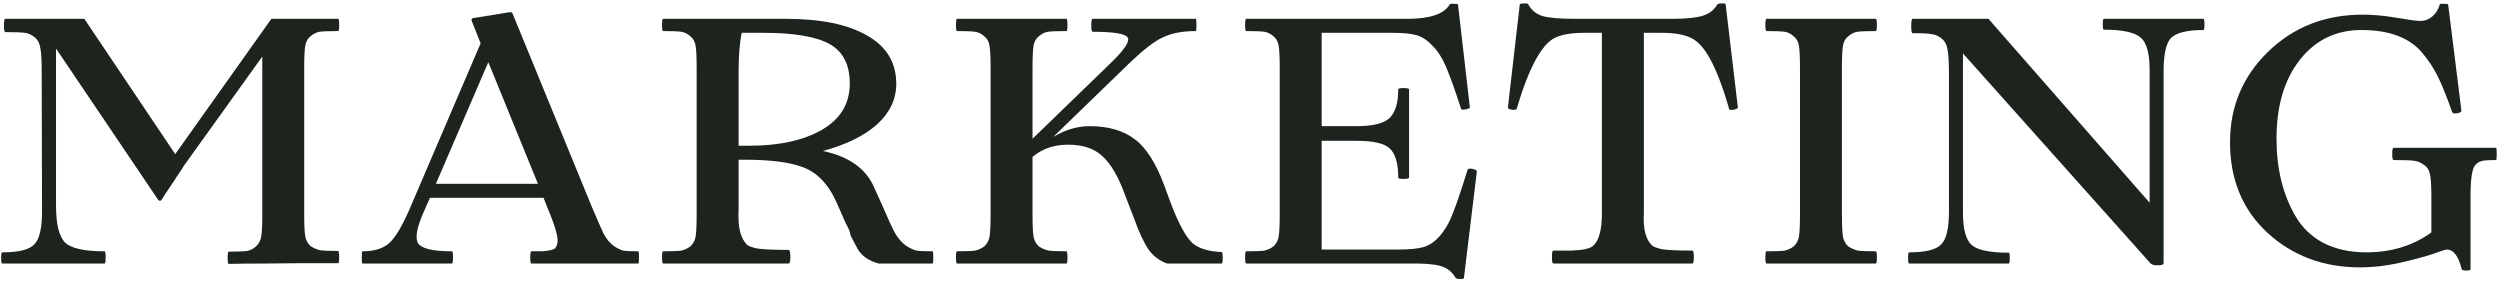 <?xml version="1.0" encoding="UTF-8"?> <svg xmlns="http://www.w3.org/2000/svg" width="351" height="40" viewBox="0 0 351 40" fill="none"><path d="M0.307 37C0.209 37 0.16 36.738 0.16 36.215C0.16 35.691 0.209 35.429 0.307 35.429C2.63 35.429 4.135 35.053 4.822 34.301C5.542 33.581 5.902 32.043 5.902 29.687L5.853 9.957C5.853 8.419 5.787 7.34 5.656 6.718C5.558 6.064 5.297 5.573 4.871 5.246C4.446 4.886 3.988 4.673 3.497 4.608C3.039 4.542 2.123 4.509 0.748 4.509C0.618 4.509 0.552 4.199 0.552 3.577C0.552 2.955 0.618 2.644 0.748 2.644H11.84L24.601 21.638L38.098 2.644H47.472C47.57 2.644 47.619 2.939 47.619 3.528C47.619 4.084 47.57 4.362 47.472 4.362C46.196 4.362 45.329 4.395 44.871 4.46C44.446 4.526 44.02 4.738 43.595 5.098C43.202 5.393 42.957 5.835 42.859 6.424C42.761 7.012 42.711 8.01 42.711 9.417V30.178C42.711 31.585 42.761 32.583 42.859 33.172C42.957 33.728 43.202 34.186 43.595 34.546C44.053 34.84 44.511 35.037 44.969 35.135C45.427 35.2 46.261 35.233 47.472 35.233C47.57 35.233 47.619 35.528 47.619 36.117C47.619 36.673 47.57 36.951 47.472 36.951H42.27L37.313 37C35.251 37 33.517 37.016 32.11 37.049C32.012 37.049 31.963 36.771 31.963 36.215C31.963 35.626 32.012 35.331 32.11 35.331C33.386 35.331 34.237 35.299 34.662 35.233C35.12 35.168 35.546 34.955 35.938 34.595C36.331 34.235 36.577 33.777 36.675 33.221C36.773 32.632 36.822 31.634 36.822 30.227V7.945L25.828 23.258C25.73 23.421 25.599 23.634 25.436 23.896C25.272 24.125 25.059 24.436 24.797 24.828C24.568 25.221 24.356 25.548 24.159 25.81C23.374 26.955 22.883 27.708 22.687 28.067C22.491 28.264 22.311 28.231 22.147 27.969L7.865 6.816V28.853C7.865 31.47 8.29 33.205 9.141 34.055C9.992 34.873 11.84 35.282 14.687 35.282C14.785 35.282 14.834 35.577 14.834 36.166C14.834 36.722 14.785 37 14.687 37H0.307Z" fill="#1D241E"></path><path d="M89.615 35.282C89.68 35.282 89.713 35.577 89.713 36.166C89.713 36.722 89.68 37 89.615 37H74.597C74.498 37 74.449 36.722 74.449 36.166C74.449 35.577 74.498 35.282 74.597 35.282H76.118C77.263 35.184 77.885 35.02 77.983 34.791C78.31 34.366 78.376 33.744 78.179 32.926C78.016 32.108 77.541 30.767 76.756 28.902L76.314 27.773H60.364L59.627 29.442C58.548 31.798 58.237 33.368 58.695 34.153C59.186 34.906 60.773 35.282 63.456 35.282C63.554 35.282 63.603 35.577 63.603 36.166C63.603 36.722 63.554 37 63.456 37H50.891C50.826 37 50.793 36.722 50.793 36.166C50.793 35.577 50.826 35.282 50.891 35.282C52.527 35.282 53.77 34.906 54.621 34.153C55.472 33.401 56.421 31.83 57.468 29.442L67.48 6.08L66.253 2.988C66.155 2.759 66.204 2.612 66.4 2.546L71.554 1.712C71.783 1.712 71.913 1.761 71.946 1.859L83.038 28.902C83.823 30.767 84.396 32.076 84.756 32.828C85.149 33.548 85.607 34.104 86.13 34.497C86.654 34.857 87.112 35.086 87.504 35.184C87.897 35.249 88.6 35.282 89.615 35.282ZM61.198 25.81H75.529L68.56 8.73L61.198 25.81Z" fill="#1D241E"></path><path d="M130.939 35.282C131.004 35.282 131.037 35.577 131.037 36.166C131.037 36.722 131.004 37 130.939 37H123.381C122.007 36.64 121.025 35.969 120.436 34.988L119.749 33.712L119.405 33.025C119.34 32.534 119.127 31.994 118.767 31.405L117.491 28.509C116.313 25.826 114.661 24.125 112.534 23.405C110.735 22.751 108.035 22.423 104.436 22.423H103.7V29.54C103.569 31.896 103.978 33.515 104.927 34.399C105.123 34.562 105.581 34.726 106.301 34.89C107.185 35.02 108.657 35.086 110.718 35.086C110.882 35.086 110.964 35.413 110.964 36.068C110.964 36.689 110.882 37 110.718 37H93.099C93.001 37 92.951 36.722 92.951 36.166C92.951 35.577 93.001 35.282 93.099 35.282C94.342 35.282 95.193 35.249 95.651 35.184C96.109 35.086 96.534 34.89 96.927 34.595C97.32 34.235 97.565 33.777 97.663 33.221C97.761 32.632 97.81 31.634 97.81 30.227V9.417C97.81 8.01 97.761 7.012 97.663 6.424C97.565 5.835 97.32 5.393 96.927 5.098C96.534 4.738 96.109 4.526 95.651 4.46C95.225 4.395 94.375 4.362 93.099 4.362C93.001 4.362 92.951 4.084 92.951 3.528C92.951 2.939 93.001 2.644 93.099 2.644H110.326C115.266 2.644 119.078 3.43 121.761 5C124.477 6.538 125.835 8.796 125.835 11.773C125.835 13.933 124.935 15.83 123.135 17.466C121.336 19.07 118.8 20.313 115.528 21.196C119.225 21.982 121.63 23.7 122.743 26.35L123.921 28.951C124.673 30.718 125.262 31.994 125.687 32.779C126.146 33.532 126.653 34.104 127.209 34.497C127.765 34.857 128.256 35.086 128.681 35.184C129.107 35.249 129.859 35.282 130.939 35.282ZM107.185 4.608H104.142C103.847 5.982 103.7 7.83 103.7 10.154V20.46H105.172C109.426 20.46 112.845 19.708 115.43 18.203C118.015 16.698 119.307 14.538 119.307 11.724C119.307 9.074 118.358 7.225 116.461 6.178C114.563 5.131 111.471 4.608 107.185 4.608Z" fill="#1D241E"></path><path d="M171.519 35.38C171.617 35.38 171.666 35.658 171.666 36.215C171.666 36.738 171.617 37 171.519 37H163.862C162.783 36.607 161.916 35.953 161.261 35.037C160.607 34.088 159.92 32.616 159.2 30.62L157.973 27.43C157.057 24.877 156.01 23.061 154.832 21.982C153.687 20.869 152.067 20.313 149.973 20.313C147.977 20.313 146.308 20.886 144.967 22.031V30.227C144.967 31.634 145.016 32.632 145.114 33.221C145.212 33.777 145.458 34.235 145.85 34.595C146.308 34.89 146.766 35.086 147.225 35.184C147.683 35.249 148.517 35.282 149.728 35.282C149.826 35.282 149.875 35.577 149.875 36.166C149.875 36.722 149.826 37 149.728 37H134.366C134.268 37 134.218 36.722 134.218 36.166C134.218 35.577 134.268 35.282 134.366 35.282C135.609 35.282 136.46 35.249 136.918 35.184C137.376 35.086 137.801 34.89 138.194 34.595C138.587 34.235 138.832 33.777 138.93 33.221C139.028 32.632 139.077 31.634 139.077 30.227V9.417C139.077 8.01 139.028 7.012 138.93 6.424C138.832 5.835 138.587 5.393 138.194 5.098C137.801 4.738 137.376 4.526 136.918 4.46C136.492 4.395 135.642 4.362 134.366 4.362C134.268 4.362 134.218 4.084 134.218 3.528C134.218 2.939 134.268 2.644 134.366 2.644H149.728C149.826 2.644 149.875 2.939 149.875 3.528C149.875 4.084 149.826 4.362 149.728 4.362C148.452 4.362 147.584 4.395 147.126 4.46C146.701 4.526 146.276 4.738 145.85 5.098C145.458 5.393 145.212 5.835 145.114 6.424C145.016 7.012 144.967 8.01 144.967 9.417V19.479L155.715 9.074C157.711 7.176 158.595 5.933 158.366 5.344C158.137 4.755 156.484 4.46 153.409 4.46C153.278 4.46 153.212 4.166 153.212 3.577C153.212 2.955 153.278 2.644 153.409 2.644H167.887C167.952 2.644 167.985 2.939 167.985 3.528C167.985 4.084 167.952 4.362 167.887 4.362C166.022 4.362 164.484 4.657 163.273 5.246C162.161 5.736 160.656 6.882 158.758 8.681L147.863 19.233C149.564 18.219 151.265 17.712 152.967 17.712C155.584 17.712 157.695 18.317 159.298 19.528C160.901 20.706 162.292 22.881 163.47 26.055L164.5 28.853C165.547 31.536 166.529 33.303 167.445 34.153C168.361 34.906 169.719 35.315 171.519 35.38Z" fill="#1D241E"></path><path d="M206.029 23.896C206.094 23.634 206.438 23.601 207.06 23.798C207.256 23.896 207.354 23.978 207.354 24.043L205.538 39.012C205.538 39.143 205.358 39.192 204.998 39.16C204.638 39.16 204.426 39.11 204.36 39.012C204 38.358 203.477 37.867 202.79 37.54C202.103 37.213 200.892 37.033 199.158 37H174.962C174.864 37 174.814 36.722 174.814 36.166C174.814 35.577 174.864 35.282 174.962 35.282C176.205 35.282 177.056 35.249 177.514 35.184C177.972 35.086 178.397 34.89 178.79 34.595C179.182 34.235 179.428 33.777 179.526 33.221C179.624 32.632 179.673 31.634 179.673 30.227V9.417C179.673 8.01 179.624 7.012 179.526 6.424C179.428 5.835 179.182 5.393 178.79 5.098C178.397 4.738 177.972 4.526 177.514 4.46C177.088 4.395 176.238 4.362 174.962 4.362C174.864 4.362 174.814 4.084 174.814 3.528C174.814 2.939 174.864 2.644 174.962 2.644H197.587C200.761 2.644 202.741 1.974 203.526 0.632C203.591 0.534 203.788 0.501 204.115 0.534C204.475 0.534 204.671 0.567 204.704 0.632L206.372 15.111C206.372 15.176 206.176 15.258 205.784 15.356C205.391 15.421 205.178 15.405 205.146 15.307C204.262 12.591 203.559 10.628 203.035 9.417C202.512 8.174 201.89 7.192 201.17 6.473C200.45 5.687 199.698 5.18 198.912 4.951C198.16 4.722 197.015 4.608 195.477 4.608H185.563V17.712H190.52C192.745 17.712 194.266 17.335 195.084 16.583C195.902 15.798 196.311 14.456 196.311 12.558C196.311 12.428 196.557 12.362 197.047 12.362C197.571 12.362 197.833 12.428 197.833 12.558V24.927C197.833 25.057 197.571 25.123 197.047 25.123C196.557 25.123 196.311 25.057 196.311 24.927C196.311 22.963 195.919 21.605 195.133 20.853C194.381 20.133 192.843 19.773 190.52 19.773H185.563V35.037H196.262C197.865 35.037 199.06 34.922 199.845 34.693C200.663 34.464 201.432 33.941 202.152 33.123C202.937 32.207 203.559 31.11 204.017 29.834C204.442 28.82 205.113 26.841 206.029 23.896Z" fill="#1D241E"></path><path d="M218.088 37C217.957 37 217.891 36.706 217.891 36.117C217.891 35.495 217.957 35.184 218.088 35.184H220.64C222.276 35.119 223.29 34.89 223.683 34.497C224.501 33.777 224.91 32.256 224.91 29.933V4.608H222.407C220.672 4.608 219.315 4.837 218.333 5.295C216.435 6.211 214.636 9.548 212.934 15.307C212.901 15.405 212.689 15.438 212.296 15.405C211.904 15.34 211.707 15.242 211.707 15.111L213.376 0.632C213.409 0.534 213.589 0.485 213.916 0.485C214.276 0.452 214.488 0.485 214.554 0.583C214.979 1.401 215.65 1.957 216.566 2.252C217.482 2.514 219.02 2.644 221.18 2.644H234.725C236.721 2.644 238.177 2.497 239.094 2.203C240.01 1.908 240.68 1.385 241.106 0.632C241.171 0.534 241.384 0.485 241.744 0.485C242.104 0.452 242.284 0.501 242.284 0.632L244.001 15.111C244.001 15.209 243.805 15.307 243.413 15.405C243.02 15.47 242.807 15.438 242.774 15.307C241.891 12.231 240.991 9.875 240.075 8.239C239.257 6.734 238.357 5.753 237.376 5.295C236.394 4.837 235.036 4.608 233.302 4.608H230.799V29.933C230.668 32.125 231.061 33.646 231.977 34.497C232.206 34.661 232.648 34.824 233.302 34.988C234.186 35.119 235.625 35.184 237.621 35.184C237.752 35.184 237.817 35.495 237.817 36.117C237.817 36.706 237.752 37 237.621 37H218.088Z" fill="#1D241E"></path><path d="M263.368 2.644C263.466 2.644 263.515 2.939 263.515 3.528C263.515 4.084 263.466 4.362 263.368 4.362C262.091 4.362 261.224 4.395 260.766 4.46C260.341 4.526 259.916 4.738 259.49 5.098C259.098 5.393 258.852 5.835 258.754 6.424C258.656 7.012 258.607 8.01 258.607 9.417V30.227C258.607 31.634 258.656 32.632 258.754 33.221C258.852 33.777 259.098 34.235 259.49 34.595C259.948 34.89 260.406 35.086 260.864 35.184C261.323 35.249 262.157 35.282 263.368 35.282C263.466 35.282 263.515 35.577 263.515 36.166C263.515 36.722 263.466 37 263.368 37H248.006C247.908 37 247.858 36.722 247.858 36.166C247.858 35.577 247.908 35.282 248.006 35.282C249.249 35.282 250.1 35.249 250.558 35.184C251.016 35.086 251.441 34.89 251.834 34.595C252.226 34.235 252.472 33.777 252.57 33.221C252.668 32.632 252.717 31.634 252.717 30.227V9.417C252.717 8.01 252.668 7.012 252.57 6.424C252.472 5.835 252.226 5.393 251.834 5.098C251.441 4.738 251.016 4.526 250.558 4.46C250.132 4.395 249.282 4.362 248.006 4.362C247.908 4.362 247.858 4.084 247.858 3.528C247.858 2.939 247.908 2.644 248.006 2.644H263.368Z" fill="#1D241E"></path><path d="M301.953 37L275.597 7.503V29.834C275.597 32.157 276.006 33.679 276.824 34.399C277.642 35.119 279.376 35.478 282.027 35.478C282.125 35.478 282.174 35.74 282.174 36.264C282.174 36.755 282.125 37 282.027 37H268.039C267.941 37 267.892 36.738 267.892 36.215C267.892 35.691 267.941 35.429 268.039 35.429C270.362 35.429 271.867 35.053 272.554 34.301C273.274 33.581 273.634 32.043 273.634 29.687V10.497C273.634 8.828 273.569 7.667 273.438 7.012C273.339 6.325 273.078 5.802 272.652 5.442C272.227 5.082 271.769 4.869 271.278 4.804C270.82 4.706 269.904 4.657 268.53 4.657C268.399 4.657 268.333 4.329 268.333 3.675C268.333 2.988 268.399 2.644 268.53 2.644H279.18L301.806 28.46V9.81C301.806 7.52 301.397 6.015 300.579 5.295C299.728 4.542 297.994 4.166 295.376 4.166C295.278 4.166 295.229 3.92 295.229 3.43C295.229 2.906 295.278 2.644 295.376 2.644H309.364C309.462 2.644 309.511 2.906 309.511 3.43C309.511 3.953 309.462 4.215 309.364 4.215C307.073 4.215 305.552 4.591 304.799 5.344C304.112 6.096 303.769 7.634 303.769 9.957V36.951C303.769 37.147 303.523 37.245 303.033 37.245C302.542 37.278 302.182 37.196 301.953 37Z" fill="#1D241E"></path><path d="M331.352 37.54C326.215 37.54 321.88 35.92 318.346 32.681C314.845 29.442 313.095 25.205 313.095 19.969C313.095 14.963 314.878 10.726 318.444 7.258C322.011 3.79 326.444 2.055 331.745 2.055C333.217 2.055 334.804 2.203 336.505 2.497C338.207 2.792 339.303 2.939 339.794 2.939C340.448 2.939 341.021 2.726 341.512 2.301C342.002 1.875 342.346 1.319 342.542 0.632C342.542 0.534 342.739 0.501 343.131 0.534C343.524 0.534 343.72 0.567 343.72 0.632L345.585 15.552C345.585 15.716 345.389 15.83 344.996 15.896C344.636 15.961 344.407 15.929 344.309 15.798C343.491 13.507 342.82 11.839 342.297 10.792C341.708 9.581 340.939 8.419 339.99 7.307C338.191 5.246 335.377 4.215 331.548 4.215C327.982 4.215 325.103 5.606 322.91 8.387C320.718 11.168 319.622 14.865 319.622 19.479C319.622 23.667 320.506 27.282 322.272 30.325C323.189 31.928 324.497 33.188 326.199 34.104C327.933 34.988 329.945 35.429 332.236 35.429C335.737 35.429 338.779 34.497 341.364 32.632V27.528C341.364 26.088 341.299 25.074 341.168 24.485C341.07 23.896 340.792 23.454 340.334 23.16C339.908 22.832 339.45 22.636 338.959 22.571C338.501 22.505 337.536 22.473 336.064 22.473C335.933 22.473 335.867 22.194 335.867 21.638C335.867 21.049 335.933 20.755 336.064 20.755H350.444C350.509 20.755 350.542 21.049 350.542 21.638C350.542 22.194 350.509 22.473 350.444 22.473C349.691 22.473 349.201 22.489 348.972 22.522C348.775 22.522 348.53 22.571 348.235 22.669C347.974 22.767 347.745 22.931 347.548 23.16C347.09 23.618 346.861 25.074 346.861 27.528V37.834C346.861 37.932 346.665 37.982 346.272 37.982C345.912 37.982 345.7 37.932 345.634 37.834C345.176 35.937 344.456 35.004 343.475 35.037C343.344 35.037 342.689 35.249 341.512 35.675C340.334 36.068 338.796 36.477 336.898 36.902C335.033 37.327 333.184 37.54 331.352 37.54Z" fill="#1D241E"></path></svg> 